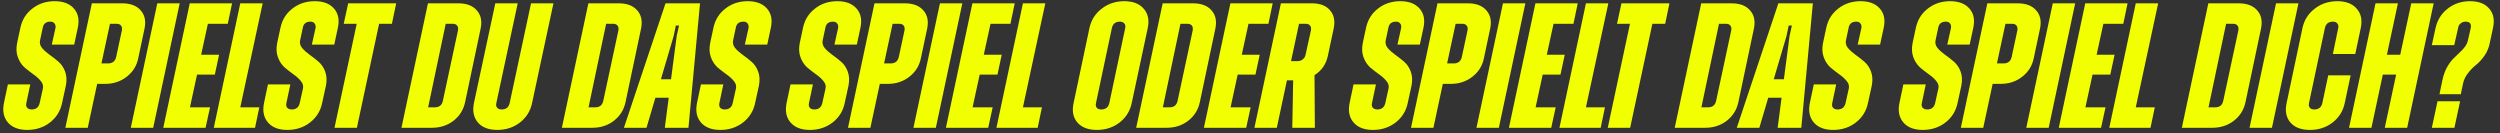<svg width="450" height="24" viewBox="0 0 450 24" fill="none" xmlns="http://www.w3.org/2000/svg">
<rect x="0" y="0" width="450" height="24" fill="#333333" stroke="none"/>
<path d="M4.906 23.384C3.349 23.384 2.186 22.936 1.418 22.04C0.65 21.144 0.416 19.971 0.714 18.52L1.418 15.192H5.45L4.746 18.52C4.661 18.883 4.704 19.171 4.874 19.384C5.066 19.597 5.344 19.704 5.706 19.704C6.496 19.704 6.976 19.309 7.146 18.52L7.722 15.928C7.829 15.459 7.701 15.011 7.338 14.584C6.997 14.157 6.549 13.752 5.994 13.368C5.461 12.984 4.928 12.568 4.394 12.12C3.882 11.651 3.488 11.043 3.21 10.296C2.933 9.549 2.89 8.696 3.082 7.736L3.658 5.048C3.957 3.597 4.672 2.435 5.802 1.56C6.933 0.664 8.277 0.216 9.834 0.216C11.392 0.216 12.554 0.664 13.322 1.56C14.09 2.435 14.314 3.597 13.994 5.048L13.354 8.024H9.322L9.994 5.016C10.037 4.675 9.973 4.408 9.802 4.216C9.653 4.003 9.408 3.896 9.066 3.896C8.277 3.896 7.818 4.269 7.69 5.016L7.21 7.256C7.104 7.747 7.221 8.205 7.562 8.632C7.925 9.059 8.373 9.464 8.906 9.848C9.461 10.232 9.994 10.648 10.506 11.096C11.04 11.544 11.445 12.141 11.722 12.888C12 13.635 12.042 14.488 11.85 15.448L11.178 18.52C10.88 19.971 10.154 21.144 9.002 22.04C7.85 22.936 6.485 23.384 4.906 23.384ZM22.003 0.6C23.497 0.6 24.606 1.027 25.331 1.88C26.078 2.712 26.302 3.821 26.003 5.208L24.883 10.488C24.606 11.853 23.913 12.963 22.803 13.816C21.715 14.669 20.425 15.096 18.931 15.096H17.491L15.795 23H11.763L16.531 0.6H22.003ZM21.939 5.464C22.003 5.101 21.95 4.813 21.779 4.6C21.609 4.387 21.342 4.28 20.979 4.28H19.795L18.259 11.416H19.443C20.254 11.416 20.745 11.021 20.915 10.232L21.939 5.464ZM23.544 23L28.312 0.6H32.344L27.576 23H23.544ZM41.004 4.28H37.42L36.204 9.848H39.436L38.668 13.432H35.468L34.188 19.32H37.804L37.004 23H29.388L34.156 0.6H41.772L41.004 4.28ZM47.282 0.6L43.25 19.32H46.674L45.906 23H38.482L43.25 0.6H47.282ZM51.719 23.384C50.161 23.384 48.999 22.936 48.231 22.04C47.463 21.144 47.228 19.971 47.527 18.52L48.231 15.192H52.263L51.559 18.52C51.473 18.883 51.516 19.171 51.687 19.384C51.879 19.597 52.156 19.704 52.519 19.704C53.308 19.704 53.788 19.309 53.959 18.52L54.535 15.928C54.641 15.459 54.513 15.011 54.151 14.584C53.809 14.157 53.361 13.752 52.807 13.368C52.273 12.984 51.74 12.568 51.207 12.12C50.695 11.651 50.3 11.043 50.023 10.296C49.745 9.549 49.703 8.696 49.895 7.736L50.471 5.048C50.769 3.597 51.484 2.435 52.615 1.56C53.745 0.664 55.089 0.216 56.647 0.216C58.204 0.216 59.367 0.664 60.135 1.56C60.903 2.435 61.127 3.597 60.807 5.048L60.167 8.024H56.135L56.807 5.016C56.849 4.675 56.785 4.408 56.615 4.216C56.465 4.003 56.22 3.896 55.879 3.896C55.089 3.896 54.631 4.269 54.503 5.016L54.023 7.256C53.916 7.747 54.033 8.205 54.375 8.632C54.737 9.059 55.185 9.464 55.719 9.848C56.273 10.232 56.807 10.648 57.319 11.096C57.852 11.544 58.257 12.141 58.535 12.888C58.812 13.635 58.855 14.488 58.663 15.448L57.991 18.52C57.692 19.971 56.967 21.144 55.815 22.04C54.663 22.936 53.297 23.384 51.719 23.384ZM71.312 0.6L70.544 4.28H68.24L64.24 23H60.209L64.209 4.28H61.873L62.672 0.6H71.312ZM82.503 0.6C83.997 0.6 85.106 1.027 85.831 1.88C86.578 2.712 86.802 3.821 86.503 5.208L83.719 18.392C83.421 19.779 82.717 20.899 81.607 21.752C80.519 22.584 79.229 23 77.735 23H72.263L77.031 0.6H82.503ZM82.439 5.464C82.503 5.101 82.45 4.813 82.279 4.6C82.109 4.387 81.842 4.28 81.479 4.28H80.231L77.063 19.32H78.279C79.069 19.32 79.549 18.925 79.719 18.136L82.439 5.464ZM89.507 23.384C87.949 23.384 86.787 22.936 86.019 22.04C85.251 21.144 85.016 19.971 85.315 18.52L89.155 0.6H93.187L89.347 18.52C89.261 18.883 89.304 19.171 89.475 19.384C89.667 19.597 89.944 19.704 90.307 19.704C91.096 19.704 91.576 19.309 91.747 18.52L95.587 0.6H99.619L95.779 18.52C95.48 19.971 94.755 21.144 93.603 22.04C92.451 22.936 91.085 23.384 89.507 23.384ZM111.378 0.6C112.872 0.6 113.981 1.027 114.706 1.88C115.453 2.712 115.677 3.821 115.378 5.208L112.594 18.392C112.296 19.779 111.592 20.899 110.482 21.752C109.394 22.584 108.104 23 106.61 23H101.138L105.906 0.6H111.378ZM111.314 5.464C111.378 5.101 111.325 4.813 111.154 4.6C110.984 4.387 110.717 4.28 110.354 4.28H109.106L105.938 19.32H107.154C107.944 19.32 108.424 18.925 108.594 18.136L111.314 5.464ZM119.794 0.6H126.002L123.922 23H119.666L120.37 17.592H117.97L116.37 23H112.306L119.794 0.6ZM121.81 6.456L122.226 4.6H121.65L121.266 6.456L118.962 14.264H120.786L121.81 6.456ZM129.656 23.384C128.099 23.384 126.936 22.936 126.168 22.04C125.4 21.144 125.166 19.971 125.464 18.52L126.168 15.192H130.2L129.496 18.52C129.411 18.883 129.454 19.171 129.624 19.384C129.816 19.597 130.094 19.704 130.456 19.704C131.246 19.704 131.726 19.309 131.896 18.52L132.472 15.928C132.579 15.459 132.451 15.011 132.088 14.584C131.747 14.157 131.299 13.752 130.744 13.368C130.211 12.984 129.678 12.568 129.144 12.12C128.632 11.651 128.238 11.043 127.96 10.296C127.683 9.549 127.64 8.696 127.832 7.736L128.408 5.048C128.707 3.597 129.422 2.435 130.552 1.56C131.683 0.664 133.027 0.216 134.584 0.216C136.142 0.216 137.304 0.664 138.072 1.56C138.84 2.435 139.064 3.597 138.744 5.048L138.104 8.024H134.072L134.744 5.016C134.787 4.675 134.723 4.408 134.552 4.216C134.403 4.003 134.158 3.896 133.816 3.896C133.027 3.896 132.568 4.269 132.44 5.016L131.96 7.256C131.854 7.747 131.971 8.205 132.312 8.632C132.675 9.059 133.123 9.464 133.656 9.848C134.211 10.232 134.744 10.648 135.256 11.096C135.79 11.544 136.195 12.141 136.472 12.888C136.75 13.635 136.792 14.488 136.6 15.448L135.928 18.52C135.63 19.971 134.904 21.144 133.752 22.04C132.6 22.936 131.235 23.384 129.656 23.384ZM145.781 23.384C144.224 23.384 143.061 22.936 142.293 22.04C141.525 21.144 141.291 19.971 141.589 18.52L142.293 15.192H146.325L145.621 18.52C145.536 18.883 145.579 19.171 145.749 19.384C145.941 19.597 146.219 19.704 146.581 19.704C147.371 19.704 147.851 19.309 148.021 18.52L148.597 15.928C148.704 15.459 148.576 15.011 148.213 14.584C147.872 14.157 147.424 13.752 146.869 13.368C146.336 12.984 145.803 12.568 145.269 12.12C144.757 11.651 144.363 11.043 144.085 10.296C143.808 9.549 143.765 8.696 143.957 7.736L144.533 5.048C144.832 3.597 145.547 2.435 146.677 1.56C147.808 0.664 149.152 0.216 150.709 0.216C152.267 0.216 153.429 0.664 154.197 1.56C154.965 2.435 155.189 3.597 154.869 5.048L154.229 8.024H150.197L150.869 5.016C150.912 4.675 150.848 4.408 150.677 4.216C150.528 4.003 150.283 3.896 149.941 3.896C149.152 3.896 148.693 4.269 148.565 5.016L148.085 7.256C147.979 7.747 148.096 8.205 148.437 8.632C148.8 9.059 149.248 9.464 149.781 9.848C150.336 10.232 150.869 10.648 151.381 11.096C151.915 11.544 152.32 12.141 152.597 12.888C152.875 13.635 152.917 14.488 152.725 15.448L152.053 18.52C151.755 19.971 151.029 21.144 149.877 22.04C148.725 22.936 147.36 23.384 145.781 23.384ZM162.878 0.6C164.372 0.6 165.481 1.027 166.206 1.88C166.953 2.712 167.177 3.821 166.878 5.208L165.758 10.488C165.481 11.853 164.788 12.963 163.678 13.816C162.59 14.669 161.3 15.096 159.806 15.096H158.366L156.67 23H152.638L157.406 0.6H162.878ZM162.814 5.464C162.878 5.101 162.825 4.813 162.654 4.6C162.484 4.387 162.217 4.28 161.854 4.28H160.67L159.134 11.416H160.318C161.129 11.416 161.62 11.021 161.79 10.232L162.814 5.464ZM164.419 23L169.188 0.6H173.22L168.452 23H164.419ZM181.879 4.28H178.295L177.079 9.848H180.311L179.543 13.432H176.343L175.063 19.32H178.679L177.879 23H170.263L175.031 0.6H182.647L181.879 4.28ZM188.157 0.6L184.125 19.32H187.549L186.781 23H179.357L184.125 0.6H188.157ZM201.54 22.04C200.388 22.936 199.022 23.384 197.444 23.384C195.865 23.384 194.692 22.936 193.924 22.04C193.156 21.144 192.931 19.971 193.252 18.52L196.1 5.048C196.42 3.597 197.156 2.435 198.308 1.56C199.46 0.664 200.814 0.216 202.372 0.216C203.929 0.216 205.092 0.664 205.86 1.56C206.649 2.435 206.894 3.597 206.596 5.048L203.716 18.52C203.417 19.971 202.692 21.144 201.54 22.04ZM198.212 19.704C199.022 19.704 199.513 19.309 199.684 18.52L202.532 5.08C202.617 4.717 202.564 4.429 202.372 4.216C202.201 4.003 201.934 3.896 201.572 3.896C200.782 3.896 200.302 4.291 200.132 5.08L197.284 18.52C197.198 18.883 197.241 19.171 197.411 19.384C197.582 19.597 197.849 19.704 198.212 19.704ZM214.753 0.6C216.247 0.6 217.356 1.027 218.081 1.88C218.828 2.712 219.052 3.821 218.753 5.208L215.969 18.392C215.671 19.779 214.967 20.899 213.857 21.752C212.769 22.584 211.479 23 209.985 23H204.513L209.281 0.6H214.753ZM214.689 5.464C214.753 5.101 214.7 4.813 214.529 4.6C214.359 4.387 214.092 4.28 213.729 4.28H212.481L209.313 19.32H210.529C211.319 19.32 211.799 18.925 211.969 18.136L214.689 5.464ZM228.317 4.28H224.733L223.517 9.848H226.749L225.981 13.432H222.781L221.501 19.32H225.117L224.317 23H216.701L221.469 0.6H229.085L228.317 4.28ZM236.163 0.6C237.613 0.6 238.691 1.016 239.395 1.848C240.12 2.659 240.344 3.747 240.067 5.112L239.011 10.072C238.691 11.565 237.891 12.717 236.611 13.528L236.675 23H232.611L232.771 14.456H231.651L229.827 23H225.794L230.562 0.6H236.163ZM233.827 4.28L232.387 11H233.571C233.933 11 234.243 10.893 234.499 10.68C234.776 10.467 234.947 10.179 235.01 9.816L235.97 5.464C236.035 5.101 235.981 4.813 235.811 4.6C235.64 4.387 235.373 4.28 235.01 4.28H233.827ZM247.125 23.384C245.568 23.384 244.405 22.936 243.637 22.04C242.869 21.144 242.634 19.971 242.933 18.52L243.637 15.192H247.669L246.965 18.52C246.88 18.883 246.922 19.171 247.093 19.384C247.285 19.597 247.562 19.704 247.925 19.704C248.714 19.704 249.194 19.309 249.365 18.52L249.941 15.928C250.048 15.459 249.92 15.011 249.557 14.584C249.216 14.157 248.768 13.752 248.213 13.368C247.68 12.984 247.146 12.568 246.613 12.12C246.101 11.651 245.706 11.043 245.429 10.296C245.152 9.549 245.109 8.696 245.301 7.736L245.877 5.048C246.176 3.597 246.89 2.435 248.021 1.56C249.152 0.664 250.496 0.216 252.053 0.216C253.61 0.216 254.773 0.664 255.541 1.56C256.309 2.435 256.533 3.597 256.213 5.048L255.573 8.024H251.541L252.213 5.016C252.256 4.675 252.192 4.408 252.021 4.216C251.872 4.003 251.626 3.896 251.285 3.896C250.496 3.896 250.037 4.269 249.909 5.016L249.429 7.256C249.322 7.747 249.44 8.205 249.781 8.632C250.144 9.059 250.592 9.464 251.125 9.848C251.68 10.232 252.213 10.648 252.725 11.096C253.258 11.544 253.664 12.141 253.941 12.888C254.218 13.635 254.261 14.488 254.069 15.448L253.397 18.52C253.098 19.971 252.373 21.144 251.221 22.04C250.069 22.936 248.704 23.384 247.125 23.384ZM264.222 0.6C265.715 0.6 266.825 1.027 267.55 1.88C268.297 2.712 268.521 3.821 268.222 5.208L267.102 10.488C266.825 11.853 266.131 12.963 265.022 13.816C263.934 14.669 262.643 15.096 261.15 15.096H259.71L258.014 23H253.982L258.75 0.6H264.222ZM264.158 5.464C264.222 5.101 264.169 4.813 263.998 4.6C263.827 4.387 263.561 4.28 263.198 4.28H262.014L260.478 11.416H261.662C262.473 11.416 262.963 11.021 263.134 10.232L264.158 5.464ZM265.763 23L270.531 0.6H274.563L269.795 23H265.763ZM283.223 4.28H279.639L278.423 9.848H281.655L280.887 13.432H277.687L276.407 19.32H280.023L279.223 23H271.607L276.375 0.6H283.991L283.223 4.28ZM289.501 0.6L285.469 19.32H288.893L288.125 23H280.701L285.469 0.6H289.501ZM300.5 0.6L299.732 4.28H297.428L293.428 23H289.396L293.396 4.28H291.06L291.86 0.6H300.5ZM311.691 0.6C313.184 0.6 314.293 1.027 315.019 1.88C315.765 2.712 315.989 3.821 315.691 5.208L312.907 18.392C312.608 19.779 311.904 20.899 310.795 21.752C309.707 22.584 308.416 23 306.923 23H301.451L306.219 0.6H311.691ZM311.627 5.464C311.691 5.101 311.637 4.813 311.467 4.6C311.296 4.387 311.029 4.28 310.667 4.28H309.419L306.251 19.32H307.467C308.256 19.32 308.736 18.925 308.907 18.136L311.627 5.464ZM320.107 0.6H326.315L324.235 23H319.979L320.683 17.592H318.283L316.683 23H312.619L320.107 0.6ZM322.123 6.456L322.539 4.6H321.963L321.579 6.456L319.275 14.264H321.099L322.123 6.456ZM329.969 23.384C328.411 23.384 327.249 22.936 326.481 22.04C325.713 21.144 325.478 19.971 325.777 18.52L326.481 15.192H330.513L329.809 18.52C329.723 18.883 329.766 19.171 329.937 19.384C330.129 19.597 330.406 19.704 330.769 19.704C331.558 19.704 332.038 19.309 332.209 18.52L332.785 15.928C332.891 15.459 332.763 15.011 332.401 14.584C332.059 14.157 331.611 13.752 331.057 13.368C330.523 12.984 329.99 12.568 329.457 12.12C328.945 11.651 328.55 11.043 328.273 10.296C327.995 9.549 327.953 8.696 328.145 7.736L328.721 5.048C329.019 3.597 329.734 2.435 330.865 1.56C331.995 0.664 333.339 0.216 334.897 0.216C336.454 0.216 337.617 0.664 338.385 1.56C339.153 2.435 339.377 3.597 339.057 5.048L338.417 8.024H334.385L335.057 5.016C335.099 4.675 335.035 4.408 334.865 4.216C334.715 4.003 334.47 3.896 334.129 3.896C333.339 3.896 332.881 4.269 332.753 5.016L332.273 7.256C332.166 7.747 332.283 8.205 332.625 8.632C332.987 9.059 333.435 9.464 333.969 9.848C334.523 10.232 335.057 10.648 335.569 11.096C336.102 11.544 336.507 12.141 336.785 12.888C337.062 13.635 337.105 14.488 336.913 15.448L336.241 18.52C335.942 19.971 335.217 21.144 334.065 22.04C332.913 22.936 331.547 23.384 329.969 23.384ZM346.094 23.384C344.536 23.384 343.374 22.936 342.606 22.04C341.838 21.144 341.603 19.971 341.902 18.52L342.606 15.192H346.638L345.934 18.52C345.848 18.883 345.891 19.171 346.062 19.384C346.254 19.597 346.531 19.704 346.894 19.704C347.683 19.704 348.163 19.309 348.334 18.52L348.91 15.928C349.016 15.459 348.888 15.011 348.526 14.584C348.184 14.157 347.736 13.752 347.182 13.368C346.648 12.984 346.115 12.568 345.582 12.12C345.07 11.651 344.675 11.043 344.398 10.296C344.12 9.549 344.078 8.696 344.27 7.736L344.846 5.048C345.144 3.597 345.859 2.435 346.99 1.56C348.12 0.664 349.464 0.216 351.022 0.216C352.579 0.216 353.742 0.664 354.51 1.56C355.278 2.435 355.502 3.597 355.182 5.048L354.542 8.024H350.51L351.182 5.016C351.224 4.675 351.16 4.408 350.99 4.216C350.84 4.003 350.595 3.896 350.254 3.896C349.464 3.896 349.006 4.269 348.878 5.016L348.398 7.256C348.291 7.747 348.408 8.205 348.75 8.632C349.112 9.059 349.56 9.464 350.094 9.848C350.648 10.232 351.182 10.648 351.694 11.096C352.227 11.544 352.632 12.141 352.91 12.888C353.187 13.635 353.23 14.488 353.038 15.448L352.366 18.52C352.067 19.971 351.342 21.144 350.19 22.04C349.038 22.936 347.672 23.384 346.094 23.384ZM363.191 0.6C364.684 0.6 365.793 1.027 366.519 1.88C367.265 2.712 367.489 3.821 367.191 5.208L366.071 10.488C365.793 11.853 365.1 12.963 363.991 13.816C362.903 14.669 361.612 15.096 360.119 15.096H358.679L356.983 23H352.951L357.719 0.6H363.191ZM363.127 5.464C363.191 5.101 363.137 4.813 362.967 4.6C362.796 4.387 362.529 4.28 362.167 4.28H360.983L359.447 11.416H360.631C361.441 11.416 361.932 11.021 362.103 10.232L363.127 5.464ZM364.732 23L369.5 0.6H373.532L368.764 23H364.732ZM382.192 4.28H378.608L377.392 9.848H380.624L379.856 13.432H376.656L375.376 19.32H378.992L378.192 23H370.576L375.344 0.6H382.96L382.192 4.28ZM388.47 0.6L384.438 19.32H387.862L387.094 23H379.669L384.438 0.6H388.47ZM402.972 0.6C404.465 0.6 405.575 1.027 406.3 1.88C407.047 2.712 407.271 3.821 406.972 5.208L404.188 18.392C403.889 19.779 403.185 20.899 402.076 21.752C400.988 22.584 399.697 23 398.204 23H392.732L397.5 0.6H402.972ZM402.908 5.464C402.972 5.101 402.919 4.813 402.748 4.6C402.577 4.387 402.311 4.28 401.948 4.28H400.7L397.532 19.32H398.748C399.537 19.32 400.017 18.925 400.188 18.136L402.908 5.464ZM404.919 23L409.688 0.6H413.72L408.952 23H404.919ZM419.883 22.04C418.731 22.936 417.366 23.384 415.787 23.384C414.209 23.384 413.035 22.936 412.267 22.04C411.499 21.144 411.275 19.971 411.595 18.52L414.443 5.048C414.763 3.597 415.499 2.435 416.651 1.56C417.803 0.664 419.158 0.216 420.715 0.216C422.273 0.216 423.435 0.664 424.203 1.56C424.993 2.435 425.238 3.597 424.939 5.048L423.947 9.72H419.915L420.875 5.08C420.961 4.717 420.907 4.429 420.715 4.216C420.545 4.003 420.278 3.896 419.915 3.896C419.126 3.896 418.646 4.291 418.475 5.08L415.627 18.52C415.542 18.883 415.585 19.171 415.755 19.384C415.926 19.597 416.193 19.704 416.555 19.704C417.366 19.704 417.857 19.309 418.027 18.52L419.083 13.56H423.115L422.059 18.52C421.761 19.971 421.035 21.144 419.883 22.04ZM434.026 0.6H438.058L433.29 23H429.258L431.306 13.432H428.906L426.858 23H422.826L427.594 0.6H431.626L429.642 9.848H432.042L434.026 0.6ZM439.106 16.952L439.618 14.488C439.789 13.656 440.045 12.909 440.386 12.248C440.749 11.587 441.122 11.053 441.506 10.648C441.912 10.243 442.296 9.869 442.658 9.528C443.042 9.187 443.373 8.835 443.65 8.472C443.949 8.088 444.141 7.683 444.226 7.256L444.738 5.016C444.866 4.269 444.557 3.896 443.81 3.896C443.469 3.896 443.17 4.003 442.914 4.216C442.658 4.408 442.509 4.675 442.466 5.016L441.762 8.12H437.73L438.402 5.048C438.722 3.597 439.448 2.435 440.578 1.56C441.709 0.664 443.053 0.216 444.61 0.216C446.168 0.216 447.32 0.664 448.066 1.56C448.834 2.435 449.058 3.597 448.738 5.048L448.162 7.736C447.992 8.611 447.661 9.389 447.17 10.072C446.68 10.755 446.189 11.288 445.698 11.672C445.229 12.035 444.76 12.515 444.29 13.112C443.821 13.688 443.512 14.307 443.362 14.968L442.946 16.952H439.106ZM437.73 23L438.754 18.232H442.818L441.794 23H437.73Z" fill="#F2FF00"/>
</svg>
